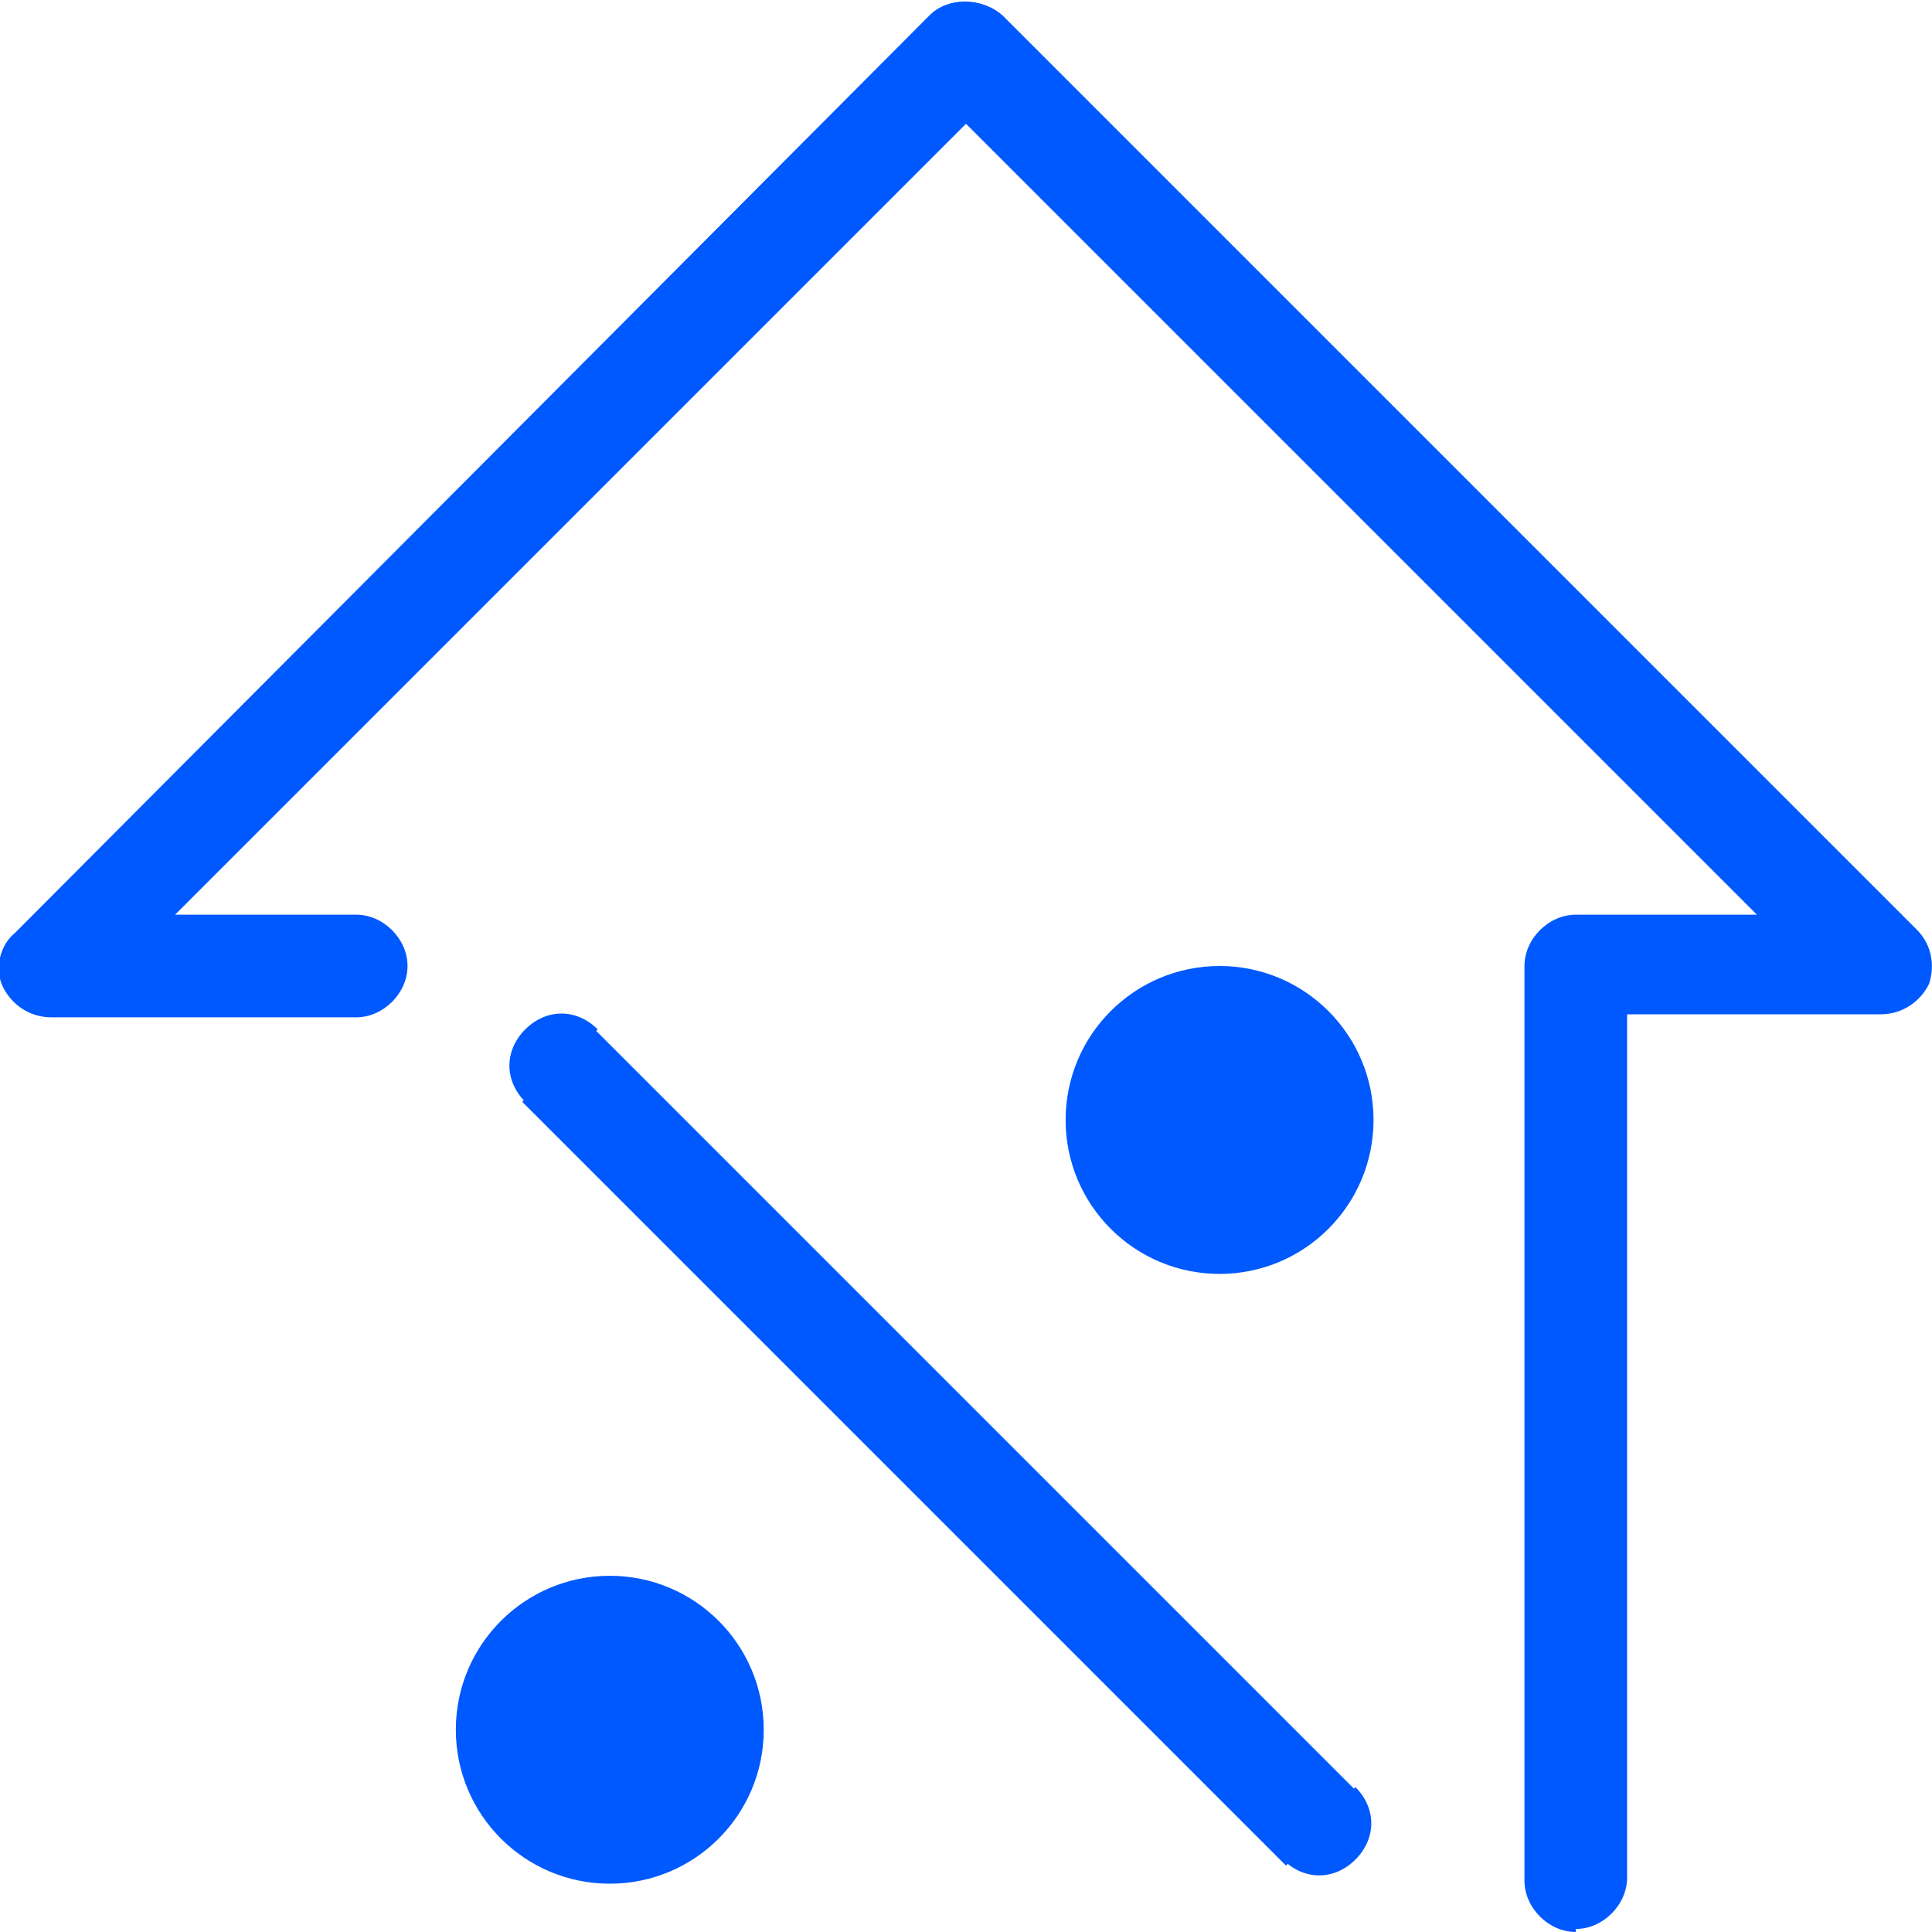 <?xml version="1.0" encoding="UTF-8"?>
<svg id="Layer_1" xmlns="http://www.w3.org/2000/svg" xmlns:xlink="http://www.w3.org/1999/xlink" version="1.1" viewBox="0 0 64 64">
  <!-- Generator: Adobe Illustrator 29.2.0, SVG Export Plug-In . SVG Version: 2.1.0 Build 108)  -->
  <defs>
    <style>
      .st0 {
        fill: #0059ff;
      }
    </style>
  </defs>
  <path class="st0" d="M52.2,64c-.9,0-1.7-.8-1.7-1.7v-30.3c0-.9.8-1.7,1.7-1.7h6L32,4.1,5.8,30.3h6c.9,0,1.7.8,1.7,1.7s-.8,1.7-1.7,1.7H1.7c-.7,0-1.3-.4-1.6-1-.3-.6-.1-1.4.4-1.8L30.8.5c.6-.6,1.7-.6,2.4,0l30.3,30.3c.5.5.6,1.2.4,1.8-.3.6-.9,1-1.6,1h-8.4v28.6c0,.9-.8,1.7-1.7,1.7Z"/>
  <circle class="st0" cx="20.2" cy="57.3" r="5.1"/>
  <circle class="st0" cx="40.4" cy="37.1" r="5.1"/>
  <path class="st0" d="M42.5,61.6c.7.7,1.7.7,2.4,0s.7-1.7,0-2.4l-2.4,2.4ZM19.8,34.1c-.7-.7-1.7-.7-2.4,0s-.7,1.7,0,2.4l2.4-2.4ZM45,59.4l-25.3-25.3-2.4,2.4,25.3,25.3,2.4-2.4Z"/>
</svg>